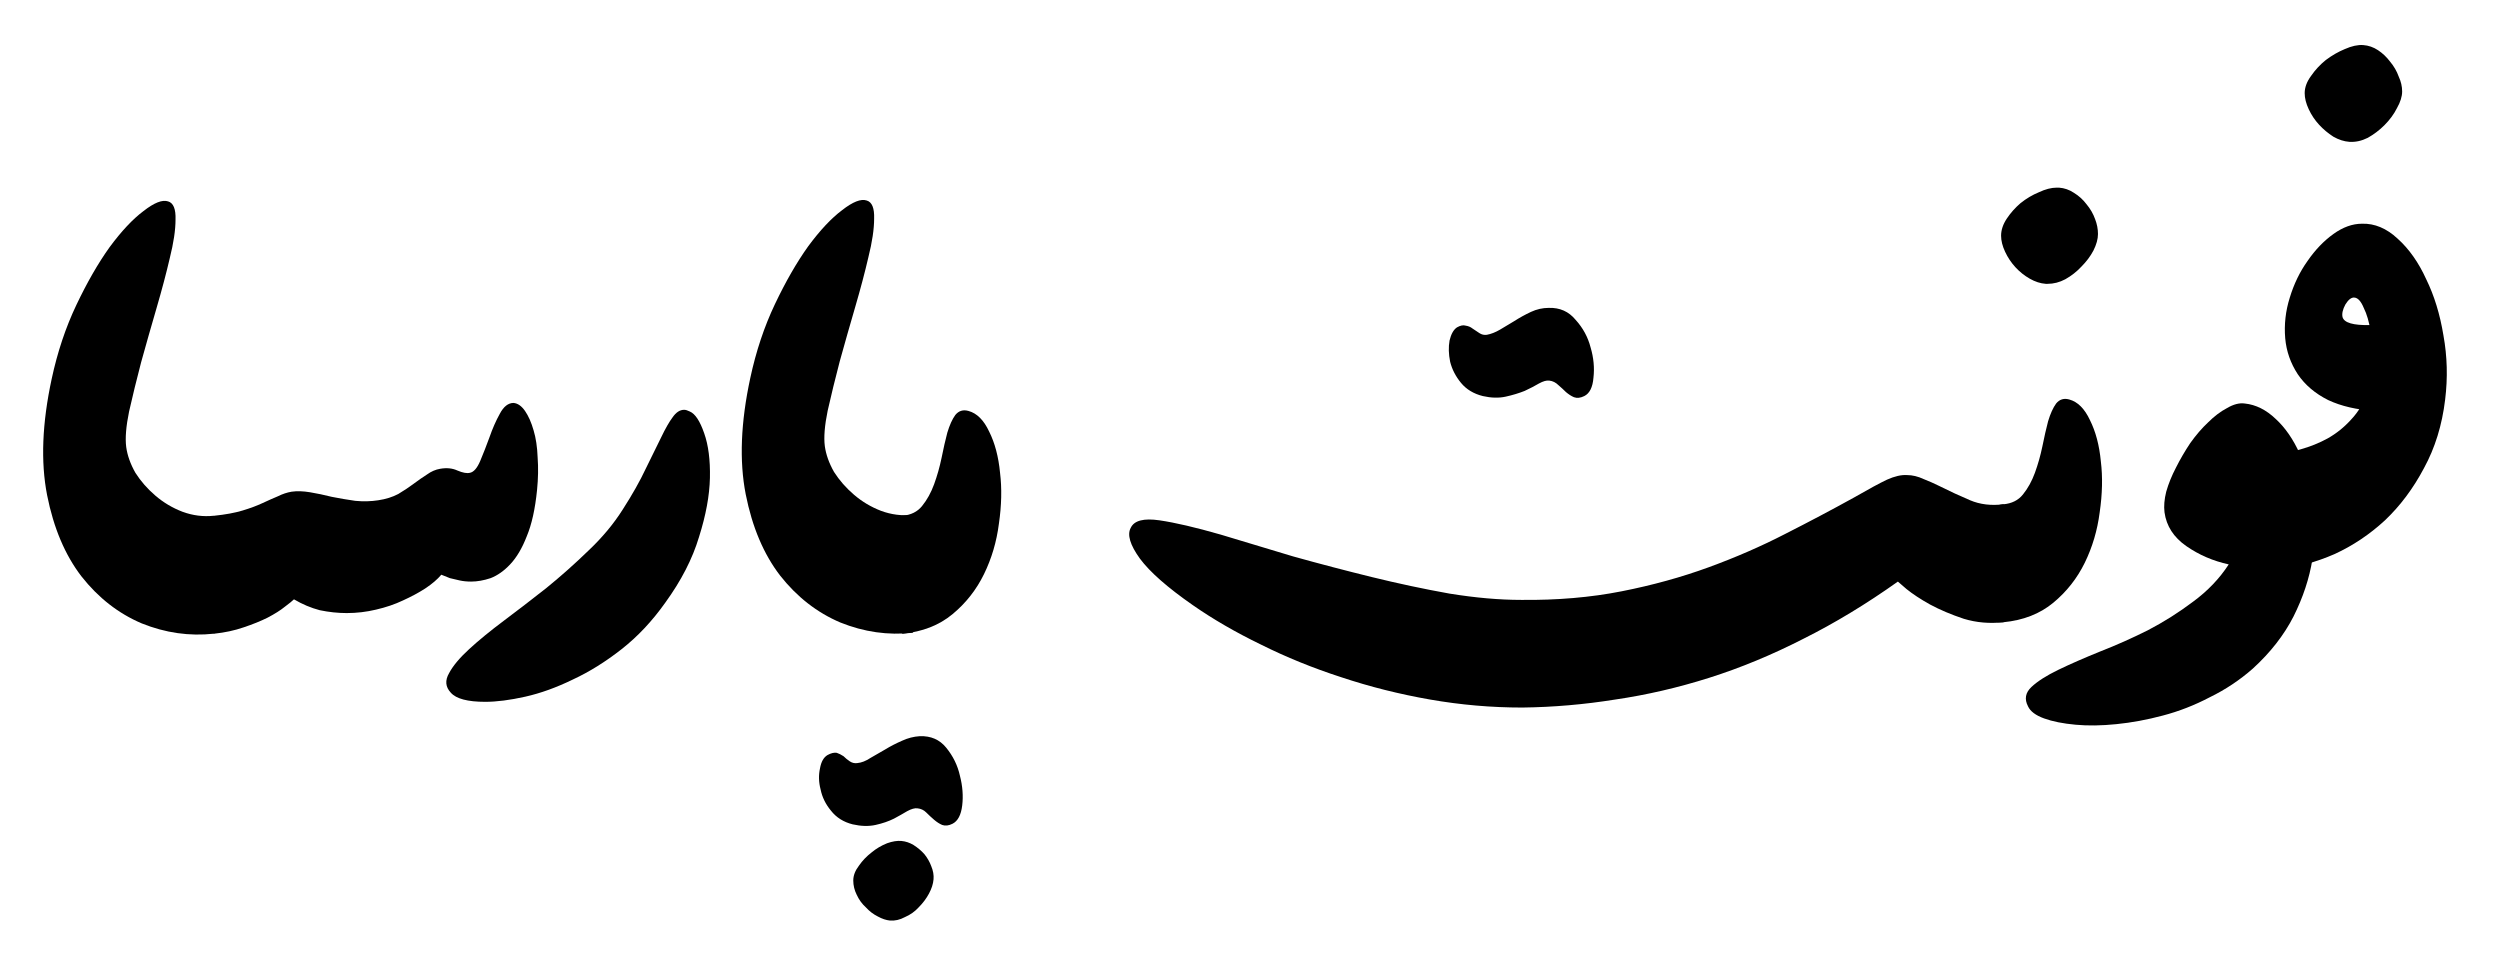 <svg width="1222" height="472" viewBox="0 0 1222 472" fill="none" xmlns="http://www.w3.org/2000/svg">
<path d="M104.571 309.746C92.614 311.052 80.844 309.373 69.261 304.708C57.864 299.857 48.056 292.207 39.836 281.758C31.802 271.309 26.197 258.062 23.021 242.015C19.845 225.782 20.593 206.844 25.263 185.2C28.066 172.139 32.082 160.104 37.313 149.096C42.544 138.087 47.962 128.665 53.567 120.828C59.359 112.992 64.87 107.114 70.101 103.196C75.332 99.091 79.349 97.505 82.152 98.438C84.767 99.184 85.981 102.17 85.795 107.394C85.795 112.432 84.861 118.682 82.992 126.146C81.311 133.423 79.162 141.539 76.547 150.495C73.931 159.451 71.409 168.314 68.98 177.084C66.739 185.667 64.777 193.69 63.095 201.153C61.601 208.43 61.134 214.214 61.694 218.506C62.255 222.611 63.749 226.809 66.178 231.1C68.793 235.205 72.063 238.937 75.986 242.295C79.91 245.654 84.3 248.266 89.158 250.132C94.202 251.998 99.34 252.651 104.571 252.091C106.626 253.77 108.494 256.009 110.175 258.808C111.67 261.234 112.978 264.219 114.099 267.764C115.22 271.309 115.687 275.694 115.5 280.918C115.5 286.143 114.94 290.621 113.819 294.353C112.698 297.898 111.483 300.79 110.175 303.029C108.494 305.828 106.626 308.067 104.571 309.746Z" fill="black"/>
<path d="M104.738 309.746C102.31 307.88 100.161 305.548 98.293 302.749C96.798 300.323 95.397 297.338 94.089 293.793C92.781 290.061 92.127 285.583 92.127 280.359C92.127 275.694 92.781 271.683 94.089 268.324C95.397 264.779 96.798 261.794 98.293 259.368C100.161 256.569 102.31 254.143 104.738 252.091C110.156 251.531 114.733 250.692 118.47 249.572C122.206 248.453 125.476 247.24 128.278 245.934C131.081 244.628 133.603 243.508 135.845 242.575C138.087 241.456 140.329 240.709 142.57 240.336C145.186 239.963 148.175 240.056 151.538 240.616C154.901 241.176 158.451 241.922 162.187 242.855C165.924 243.601 169.754 244.254 173.677 244.814C177.6 245.187 181.337 245.094 184.887 244.534C188.623 243.975 191.893 242.948 194.695 241.456C197.497 239.776 200.019 238.097 202.261 236.418C204.503 234.739 206.652 233.246 208.707 231.94C210.762 230.447 212.91 229.514 215.152 229.141C218.328 228.581 221.131 228.861 223.56 229.981C226.175 231.1 228.23 231.473 229.725 231.1C231.593 230.727 233.274 228.768 234.769 225.223C236.264 221.678 237.758 217.853 239.253 213.748C240.747 209.456 242.429 205.631 244.297 202.273C246.165 198.728 248.407 196.955 251.023 196.955C253.078 197.142 254.946 198.448 256.628 200.873C258.309 203.299 259.71 206.471 260.831 210.389C261.952 214.121 262.606 218.506 262.793 223.543C263.167 228.581 263.073 233.899 262.513 239.497C261.579 248.826 259.897 256.383 257.468 262.167C255.226 267.951 252.518 272.522 249.341 275.881C246.352 279.053 243.176 281.292 239.813 282.598C236.45 283.717 233.274 284.277 230.285 284.277C228.23 284.277 226.362 284.09 224.68 283.717C222.999 283.344 221.411 282.971 219.916 282.598C218.422 282.038 217.021 281.478 215.713 280.918C213.845 283.158 211.229 285.397 207.866 287.636C204.69 289.688 201.047 291.647 196.937 293.513C193.013 295.379 188.623 296.872 183.766 297.991C179.095 299.111 174.331 299.67 169.473 299.67C165.176 299.67 160.786 299.204 156.302 298.271C152.005 297.151 147.802 295.379 143.691 292.953C142.944 293.7 141.45 294.912 139.208 296.592C137.153 298.271 134.35 300.044 130.8 301.909C127.438 303.589 123.514 305.175 119.03 306.667C114.733 308.16 109.969 309.186 104.738 309.746Z" fill="black"/>
<path d="M337.202 201.153C339.817 202.273 342.153 205.818 344.208 211.789C346.263 217.573 347.197 224.85 347.01 233.619C346.823 242.202 345.049 251.811 341.686 262.447C338.51 273.082 332.998 283.811 325.152 294.633C318.799 303.589 311.7 311.145 303.853 317.303C296.007 323.46 288.067 328.405 280.033 332.136C272 336.055 264.246 338.853 256.773 340.533C249.3 342.212 242.761 343.051 237.157 343.051C228.563 343.051 222.958 341.559 220.342 338.573C217.727 335.775 217.447 332.603 219.502 329.058C221.37 325.512 224.639 321.594 229.31 317.303C233.981 313.011 239.679 308.347 246.405 303.309C253.13 298.271 260.043 292.953 267.142 287.356C274.242 281.572 281.061 275.508 287.6 269.164C294.325 262.82 299.93 256.103 304.414 249.012C309.085 241.736 312.821 235.112 315.623 229.141C318.613 222.984 321.135 217.853 323.19 213.748C325.245 209.456 327.113 206.191 328.795 203.952C330.476 201.526 332.344 200.314 334.399 200.314C335.147 200.314 336.081 200.593 337.202 201.153Z" fill="black"/>
<path d="M446.049 309.308C434.092 310.614 422.322 308.935 410.739 304.27C399.343 299.419 389.534 291.769 381.314 281.32C373.28 270.871 367.676 257.624 364.5 241.578C361.324 225.345 362.071 206.406 366.742 184.762C369.544 171.701 373.561 159.667 378.792 148.658C384.023 137.649 389.441 128.227 395.046 120.39C400.837 112.554 406.349 106.676 411.58 102.758C416.811 98.653 420.828 97.067 423.63 98C426.246 98.746 427.46 101.732 427.273 106.956C427.273 111.994 426.339 118.245 424.471 125.708C422.789 132.985 420.641 141.101 418.025 150.057C415.41 159.013 412.888 167.876 410.459 176.646C408.217 185.229 406.255 193.252 404.574 200.715C403.079 207.992 402.612 213.776 403.173 218.068C403.733 222.173 405.228 226.371 407.656 230.662C410.272 234.767 413.541 238.499 417.465 241.857C421.388 245.216 425.779 247.828 430.636 249.694C435.68 251.56 440.818 252.213 446.049 251.653C448.104 253.332 449.972 255.572 451.654 258.37C453.149 260.796 454.456 263.781 455.577 267.326C456.698 270.872 457.165 275.256 456.978 280.481C456.978 285.705 456.418 290.183 455.297 293.915C454.176 297.46 452.962 300.352 451.654 302.591C449.972 305.39 448.104 307.629 446.049 309.308Z" fill="black"/>
<path d="M441.182 252.091C445.292 251.718 448.468 250.132 450.71 247.333C453.138 244.348 455.1 240.803 456.595 236.698C458.089 232.593 459.304 228.301 460.238 223.823C461.172 219.159 462.106 215.054 463.04 211.509C464.161 207.777 465.469 204.885 466.964 202.832C468.645 200.78 470.793 200.127 473.409 200.873C477.519 201.993 480.882 205.351 483.498 210.949C486.3 216.547 488.075 223.264 488.822 231.1C489.756 238.75 489.569 247.053 488.262 256.009C487.141 264.779 484.712 272.989 480.975 280.639C477.239 288.289 472.101 294.819 465.562 300.23C459.023 305.641 450.897 308.813 441.182 309.746C439.127 308.067 437.352 305.828 435.857 303.029C434.362 300.79 433.055 297.898 431.934 294.353C430.813 290.621 430.252 286.143 430.252 280.918C430.252 275.881 430.813 271.496 431.934 267.764C433.055 264.033 434.362 261.047 435.857 258.808C437.165 256.383 438.379 254.703 439.5 253.77C440.621 252.651 441.182 252.091 441.182 252.091ZM417.081 430.374C417.081 427.948 418.015 425.522 419.883 423.097C421.565 420.671 423.62 418.525 426.049 416.659C428.291 414.794 430.813 413.301 433.615 412.181C436.231 411.248 438.566 410.875 440.621 411.062C442.676 411.249 444.638 411.902 446.506 413.021C448.561 414.327 450.336 415.82 451.831 417.499C453.325 419.365 454.446 421.324 455.194 423.377C456.128 425.616 456.501 427.761 456.314 429.814C456.128 432.053 455.38 434.385 454.073 436.811C452.765 439.236 451.083 441.475 449.028 443.528C447.16 445.58 444.918 447.166 442.303 448.286C439.874 449.592 437.445 450.152 435.016 449.965C433.148 449.778 431.186 449.125 429.131 448.006C426.889 446.886 424.928 445.394 423.246 443.528C421.378 441.849 419.883 439.796 418.763 437.37C417.642 435.131 417.081 432.799 417.081 430.374ZM419.043 372.998C421.098 372.812 423.246 371.972 425.488 370.48C427.73 369.173 430.159 367.774 432.774 366.281C435.203 364.789 437.912 363.389 440.901 362.083C443.704 360.777 446.6 360.031 449.589 359.844C455.007 359.658 459.304 361.523 462.48 365.442C465.843 369.547 468.085 374.118 469.205 379.156C470.513 384.194 470.887 389.045 470.326 393.709C469.766 398.374 468.178 401.359 465.562 402.666C463.694 403.598 462.013 403.785 460.518 403.225C459.21 402.666 457.903 401.826 456.595 400.706C455.287 399.587 453.979 398.374 452.671 397.068C451.55 395.948 450.149 395.295 448.468 395.109C447.16 394.922 445.479 395.389 443.423 396.508C441.555 397.628 439.407 398.841 436.978 400.147C434.362 401.453 431.373 402.479 428.01 403.225C424.648 403.972 420.911 403.878 416.801 402.945C412.317 401.826 408.767 399.587 406.152 396.228C403.536 393.056 401.855 389.605 401.107 385.873C400.173 382.328 400.08 378.876 400.827 375.517C401.388 372.345 402.602 370.2 404.47 369.08C406.152 368.147 407.646 367.774 408.954 367.961C410.075 368.334 411.196 368.894 412.317 369.64C413.251 370.573 414.279 371.413 415.4 372.159C416.521 372.905 417.735 373.185 419.043 372.998Z" fill="black"/>
<path d="M726.756 163.65C728.811 163.276 730.96 162.437 733.202 161.131C735.444 159.825 737.779 158.425 740.208 156.932C742.823 155.253 745.532 153.76 748.334 152.454C751.137 151.148 754.033 150.495 757.022 150.495C762.44 150.309 766.83 152.268 770.193 156.373C773.743 160.291 776.172 164.769 777.479 169.807C778.974 174.845 779.441 179.789 778.88 184.64C778.507 189.305 777.012 192.29 774.397 193.596C772.528 194.529 770.847 194.716 769.352 194.156C768.045 193.596 766.737 192.757 765.429 191.637C764.308 190.518 763.094 189.398 761.786 188.279C760.478 186.973 758.984 186.226 757.302 186.04C755.994 185.853 754.313 186.32 752.258 187.439C750.39 188.559 748.054 189.771 745.252 191.078C742.449 192.197 739.367 193.13 736.004 193.876C732.641 194.623 728.905 194.529 724.794 193.596C720.311 192.477 716.761 190.331 714.145 187.159C711.53 183.987 709.755 180.535 708.821 176.804C708.073 173.072 707.98 169.62 708.541 166.448C709.288 163.276 710.502 161.131 712.184 160.011C713.865 159.078 715.266 158.798 716.387 159.171C717.695 159.358 718.816 159.825 719.75 160.571C720.871 161.317 721.992 162.064 723.113 162.81C724.234 163.556 725.448 163.836 726.756 163.65ZM979.251 304.148C972.525 304.895 966.08 304.335 959.915 302.469C953.749 300.417 948.238 298.084 943.381 295.472C938.71 292.86 934.88 290.341 931.891 287.915C929.088 285.49 927.687 284.277 927.687 284.277C912.181 295.286 896.768 304.615 881.448 312.265C866.128 320.101 850.808 326.445 835.489 331.297C820.169 336.148 804.849 339.693 789.53 341.932C774.397 344.358 759.264 345.664 744.131 345.85C728.998 345.85 713.959 344.544 699.012 341.932C684.066 339.32 669.587 335.681 655.575 331.017C641.75 326.539 628.673 321.221 616.342 315.064C604.012 309.093 592.895 302.656 582.994 295.752C570.663 287.169 562.069 279.612 557.212 273.082C552.354 266.365 550.86 261.327 552.728 257.968C554.409 254.423 559.08 253.211 566.74 254.33C574.4 255.45 584.395 257.782 596.725 261.327C607.748 264.686 619.518 268.231 632.035 271.962C644.74 275.508 657.537 278.866 670.428 282.038C683.319 285.21 696.023 287.915 708.541 290.154C721.245 292.207 732.921 293.233 743.57 293.233C761.132 293.42 777.479 292.02 792.612 289.035C807.745 286.05 821.944 282.131 835.208 277.28C848.473 272.429 860.897 267.018 872.48 261.047C884.25 255.076 895.366 249.199 905.829 243.415C913.302 239.123 918.813 236.138 922.363 234.459C926.099 232.779 929.369 232.033 932.171 232.22C934.787 232.22 937.496 232.873 940.298 234.179C943.1 235.298 945.436 236.325 947.304 237.258C952.909 240.056 958.14 242.482 962.997 244.534C967.855 246.587 973.273 247.24 979.251 246.493C981.68 248.359 983.828 250.692 985.697 253.49C987.191 255.916 988.592 258.995 989.9 262.726C991.208 266.272 991.862 270.563 991.862 275.601C991.862 280.639 991.115 285.023 989.62 288.755C988.312 292.3 986.911 295.192 985.416 297.431C983.548 300.23 981.493 302.469 979.251 304.148Z" fill="black"/>
<path d="M978.133 115.231C978.133 112.432 979.067 109.633 980.935 106.834C982.803 104.035 985.045 101.517 987.661 99.278C990.463 97.038 993.452 95.266 996.628 93.96C999.804 92.467 1002.7 91.721 1005.32 91.721H1006.44C1009.05 91.907 1011.48 92.747 1013.72 94.24C1016.15 95.732 1018.21 97.598 1019.89 99.837C1021.76 102.076 1023.16 104.502 1024.09 107.114C1025.03 109.54 1025.49 111.965 1025.49 114.391C1025.49 116.817 1024.75 119.522 1023.25 122.507C1021.76 125.306 1019.79 127.918 1017.37 130.344C1015.12 132.77 1012.51 134.822 1009.52 136.501C1006.72 137.994 1003.82 138.74 1000.83 138.74H999.991C997.376 138.554 994.76 137.714 992.145 136.221C989.529 134.729 987.194 132.863 985.139 130.624C983.083 128.385 981.402 125.866 980.094 123.067C978.787 120.268 978.133 117.656 978.133 115.231ZM979.254 246.494C983.364 246.12 986.54 244.534 988.782 241.736C991.21 238.75 993.172 235.205 994.667 231.1C996.161 226.995 997.376 222.704 998.31 218.226C999.244 213.561 1000.18 209.456 1001.11 205.911C1002.23 202.179 1003.54 199.287 1005.04 197.235C1006.72 195.183 1008.87 194.529 1011.48 195.276C1015.59 196.395 1018.95 199.754 1021.57 205.351C1024.37 210.949 1026.15 217.666 1026.89 225.503C1027.83 233.153 1027.64 241.456 1026.33 250.412C1025.21 259.181 1022.78 267.391 1019.05 275.041C1015.31 282.691 1010.17 289.222 1003.63 294.633C997.095 300.044 988.968 303.216 979.254 304.149C973.649 304.522 969.632 302.469 967.203 297.991C964.588 293.513 963.187 286.05 963 275.601C963 265.339 964.681 258.062 968.044 253.77C971.22 249.292 974.957 246.867 979.254 246.494Z" fill="black"/>
<path d="M1089.4 275.881C1081.74 274.201 1074.82 271.216 1068.66 266.925C1062.49 262.633 1058.94 257.129 1058.01 250.412C1057.64 247.426 1057.92 244.068 1058.85 240.336C1059.97 236.418 1061.56 232.5 1063.61 228.581C1065.67 224.476 1068.01 220.465 1070.62 216.547C1073.42 212.628 1076.32 209.27 1079.31 206.471C1082.3 203.486 1085.38 201.153 1088.56 199.474C1091.73 197.608 1094.63 196.862 1097.24 197.235C1102.66 197.795 1107.71 200.314 1112.38 204.792C1117.05 209.083 1120.97 214.774 1124.15 221.864C1127.32 228.768 1129.47 236.698 1130.59 245.654C1131.9 254.61 1131.81 263.846 1130.31 273.362C1128.82 282.691 1125.73 292.02 1121.06 301.35C1116.39 310.492 1109.76 318.982 1101.17 326.819C1094.81 332.416 1087.81 337.081 1080.15 340.812C1072.68 344.731 1065.02 347.716 1057.17 349.769C1049.51 351.821 1041.94 353.22 1034.47 353.967C1027.18 354.713 1020.55 354.806 1014.57 354.247C1008.41 353.687 1003.27 352.661 999.159 351.168C995.049 349.675 992.434 347.716 991.313 345.291C989.444 341.745 990.005 338.573 992.994 335.775C995.983 332.976 1000.37 330.177 1006.17 327.378C1011.96 324.58 1018.78 321.594 1026.62 318.422C1034.28 315.437 1042.04 311.985 1049.88 308.067C1057.73 303.962 1065.11 299.297 1072.02 294.073C1079.12 288.848 1084.91 282.784 1089.4 275.881Z" fill="black"/>
<path d="M1126.53 45.541C1126.53 42.742 1127.56 39.943 1129.62 37.145C1131.67 34.159 1134.1 31.547 1136.9 29.308C1139.89 27.069 1142.97 25.296 1146.15 23.99C1149.51 22.498 1152.5 21.845 1155.12 22.031C1157.73 22.218 1160.16 23.057 1162.4 24.55C1164.65 26.043 1166.61 27.909 1168.29 30.148C1170.16 32.387 1171.56 34.812 1172.49 37.424C1173.61 39.85 1174.17 42.276 1174.17 44.701C1174.17 47.127 1173.33 49.832 1171.65 52.818C1170.16 55.803 1168.1 58.602 1165.49 61.214C1163.06 63.64 1160.35 65.692 1157.36 67.371C1154.37 68.864 1151.38 69.517 1148.39 69.331C1145.78 69.144 1143.16 68.304 1140.55 66.812C1137.93 65.132 1135.6 63.173 1133.54 60.934C1131.48 58.695 1129.8 56.176 1128.5 53.377C1127.19 50.579 1126.53 47.967 1126.53 45.541ZM1114.2 278.12C1111.96 276.44 1109.91 274.201 1108.04 271.403C1106.54 269.164 1105.14 266.272 1103.83 262.726C1102.34 258.995 1101.59 254.517 1101.59 249.292C1101.59 244.068 1102.15 239.776 1103.27 236.418C1104.21 233.059 1105.33 230.354 1106.64 228.301C1108.32 225.876 1110.09 223.917 1111.96 222.424C1115.88 221.864 1120.09 220.931 1124.57 219.625C1129.24 218.319 1133.63 216.547 1137.74 214.307C1142.04 211.882 1145.87 208.803 1149.23 205.071C1152.78 201.34 1155.49 196.768 1157.36 191.357C1158.85 186.879 1159.6 182.028 1159.6 176.804C1159.79 171.579 1159.51 166.635 1158.76 161.97C1158.01 157.306 1156.89 153.481 1155.4 150.495C1154.09 147.323 1152.6 145.644 1150.91 145.457C1149.42 145.271 1147.93 146.39 1146.43 148.816C1145.12 151.242 1144.66 153.294 1145.03 154.973C1145.78 157.772 1150.26 159.078 1158.48 158.892C1166.7 158.705 1177.07 156.466 1189.59 152.174L1191.83 196.955C1180.25 199.94 1169.97 201.246 1161 200.873C1152.04 200.314 1144.38 198.541 1138.02 195.556C1131.67 192.384 1126.72 188.186 1123.17 182.961C1119.62 177.55 1117.57 171.673 1117.01 165.329C1116.45 158.612 1117.19 151.988 1119.25 145.457C1121.3 138.74 1124.2 132.77 1127.94 127.545C1131.67 122.134 1135.88 117.749 1140.55 114.391C1145.22 111.032 1149.89 109.353 1154.56 109.353C1160.72 109.167 1166.51 111.592 1171.93 116.63C1177.54 121.668 1182.21 128.292 1185.94 136.501C1189.87 144.524 1192.67 153.667 1194.35 163.929C1196.22 174.192 1196.5 184.64 1195.19 195.276C1193.7 207.777 1190.24 218.972 1184.82 228.861C1179.59 238.75 1173.24 247.24 1165.77 254.33C1158.29 261.234 1150.07 266.738 1141.11 270.843C1132.14 274.761 1123.17 277.187 1114.2 278.12Z" fill="black"/>
</svg>
